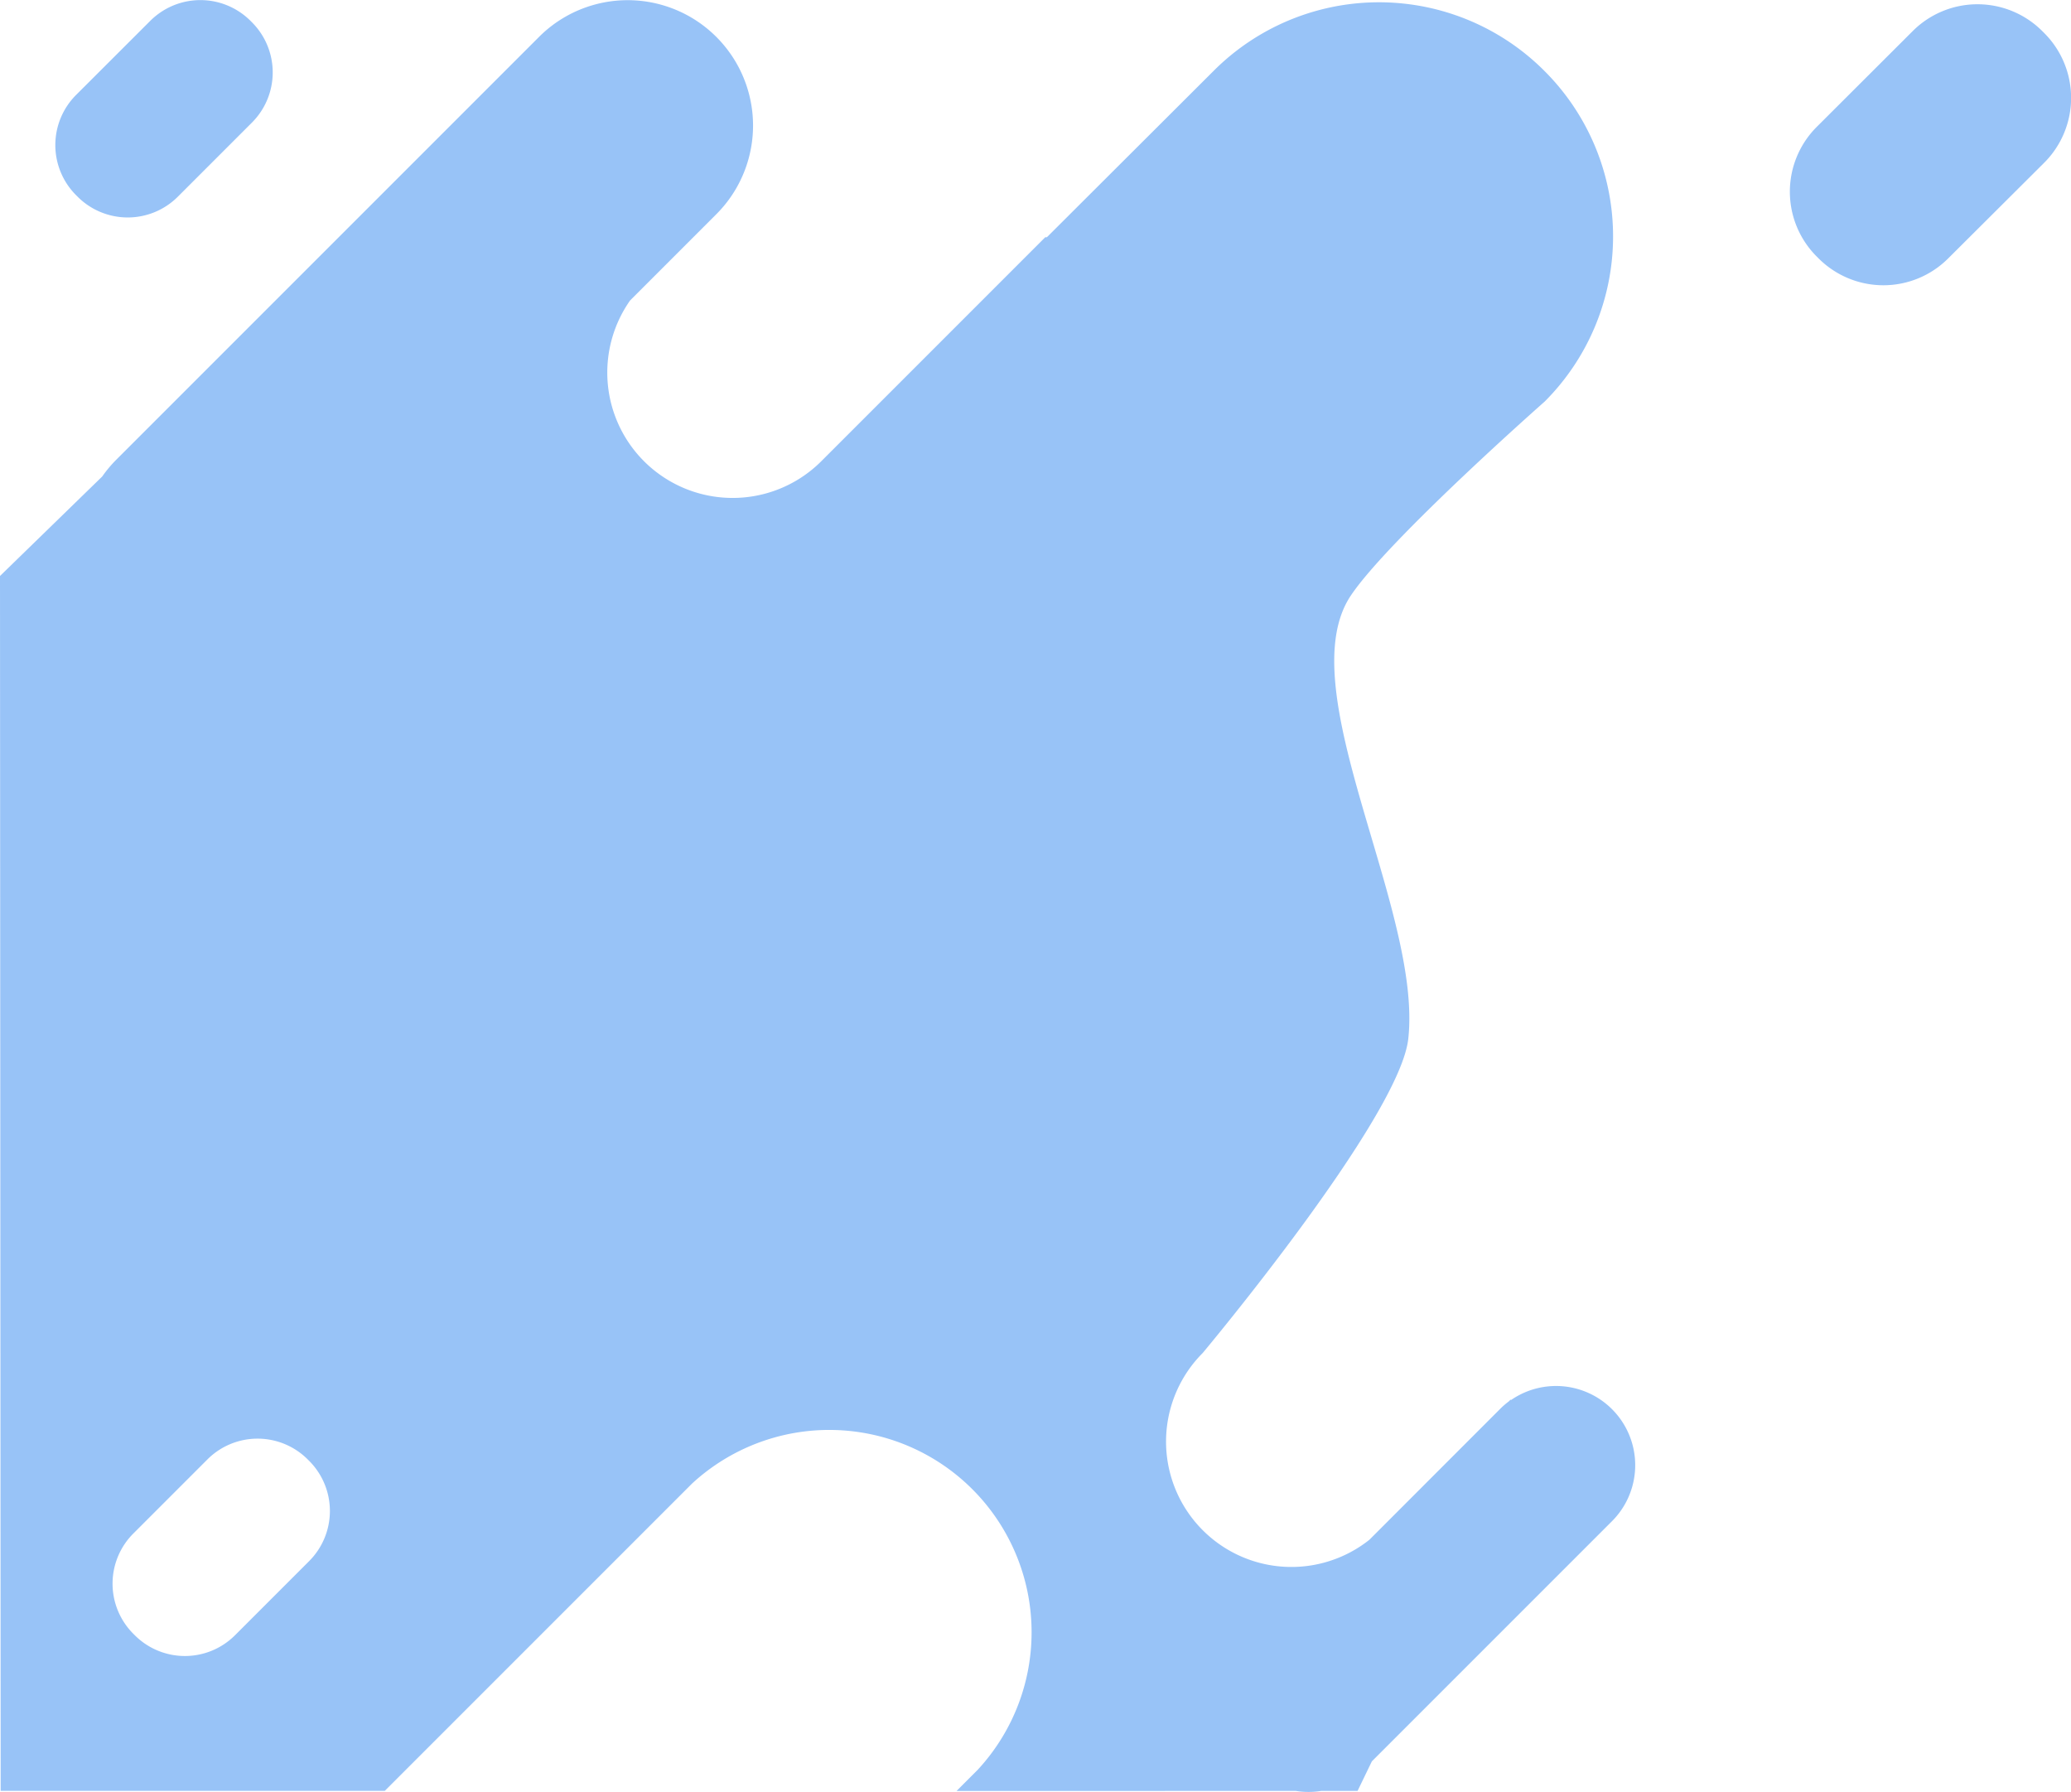 <svg xmlns="http://www.w3.org/2000/svg" viewBox="0 0 470.81 407.26"><title>work-bg</title><g id="455e87a7-41ad-4073-b796-7aac9f5bcdfc" data-name="Layer 2"><g id="9481bb14-37d7-4da4-9790-54a43d65bef5" data-name="Layer 1"><path d="M343.46,318.21l0-.11-.46.46a18.11,18.11,0,0,0-1.85,1.59L311.32,350a28.5,28.5,0,0,1-37.91-42.44s44.74-53.43,46.74-71.43c3.25-29.29-27.29-79.76-13-100.84,8.7-12.88,44-44,44-44a53.12,53.12,0,0,0,0-75.12l-.09-.09a53.12,53.12,0,0,0-75.13,0L238,53.92h-.37l-50.91,50.91A28.5,28.5,0,0,1,143.24,68.3l19.65-19.65A28.5,28.5,0,0,0,122.58,8.35L26.42,104.51a28.67,28.67,0,0,0-3.18,3.8L0,130.93.15,407.08H87.48l69.86-69.86a46,46,0,0,1,65,65l-4.87,4.88H276.6l18,0a18.08,18.08,0,0,0,5.73,0l8.29,0,3.25-6.72,54.68-54.68a18,18,0,0,0-23.12-27.4ZM70.28,354.86,53.43,371.71a16.11,16.11,0,0,1-22.79,0l-.33-.33a16.11,16.11,0,0,1,0-22.79l16.85-16.85a16.12,16.12,0,0,1,22.79,0l.33.33A16.12,16.12,0,0,1,70.28,354.86Z" style="fill:#98c3f7"/><path d="M17.64,44.71a16.11,16.11,0,0,0,22.79,0L57.28,27.86a16.12,16.12,0,0,0,0-22.79l-.33-.33a16.12,16.12,0,0,0-22.79,0L17.3,21.58a16.11,16.11,0,0,0,0,22.79Z" style="fill:#98c3f7"/><path d="M464.71,7.5l-.43-.43a20.83,20.83,0,0,0-29.46,0L413,28.85a20.83,20.83,0,0,0,0,29.46l.43.43a20.83,20.83,0,0,0,29.46,0L464.71,37A20.83,20.83,0,0,0,464.71,7.5Z" style="fill:#98c3f7"/></g></g></svg>